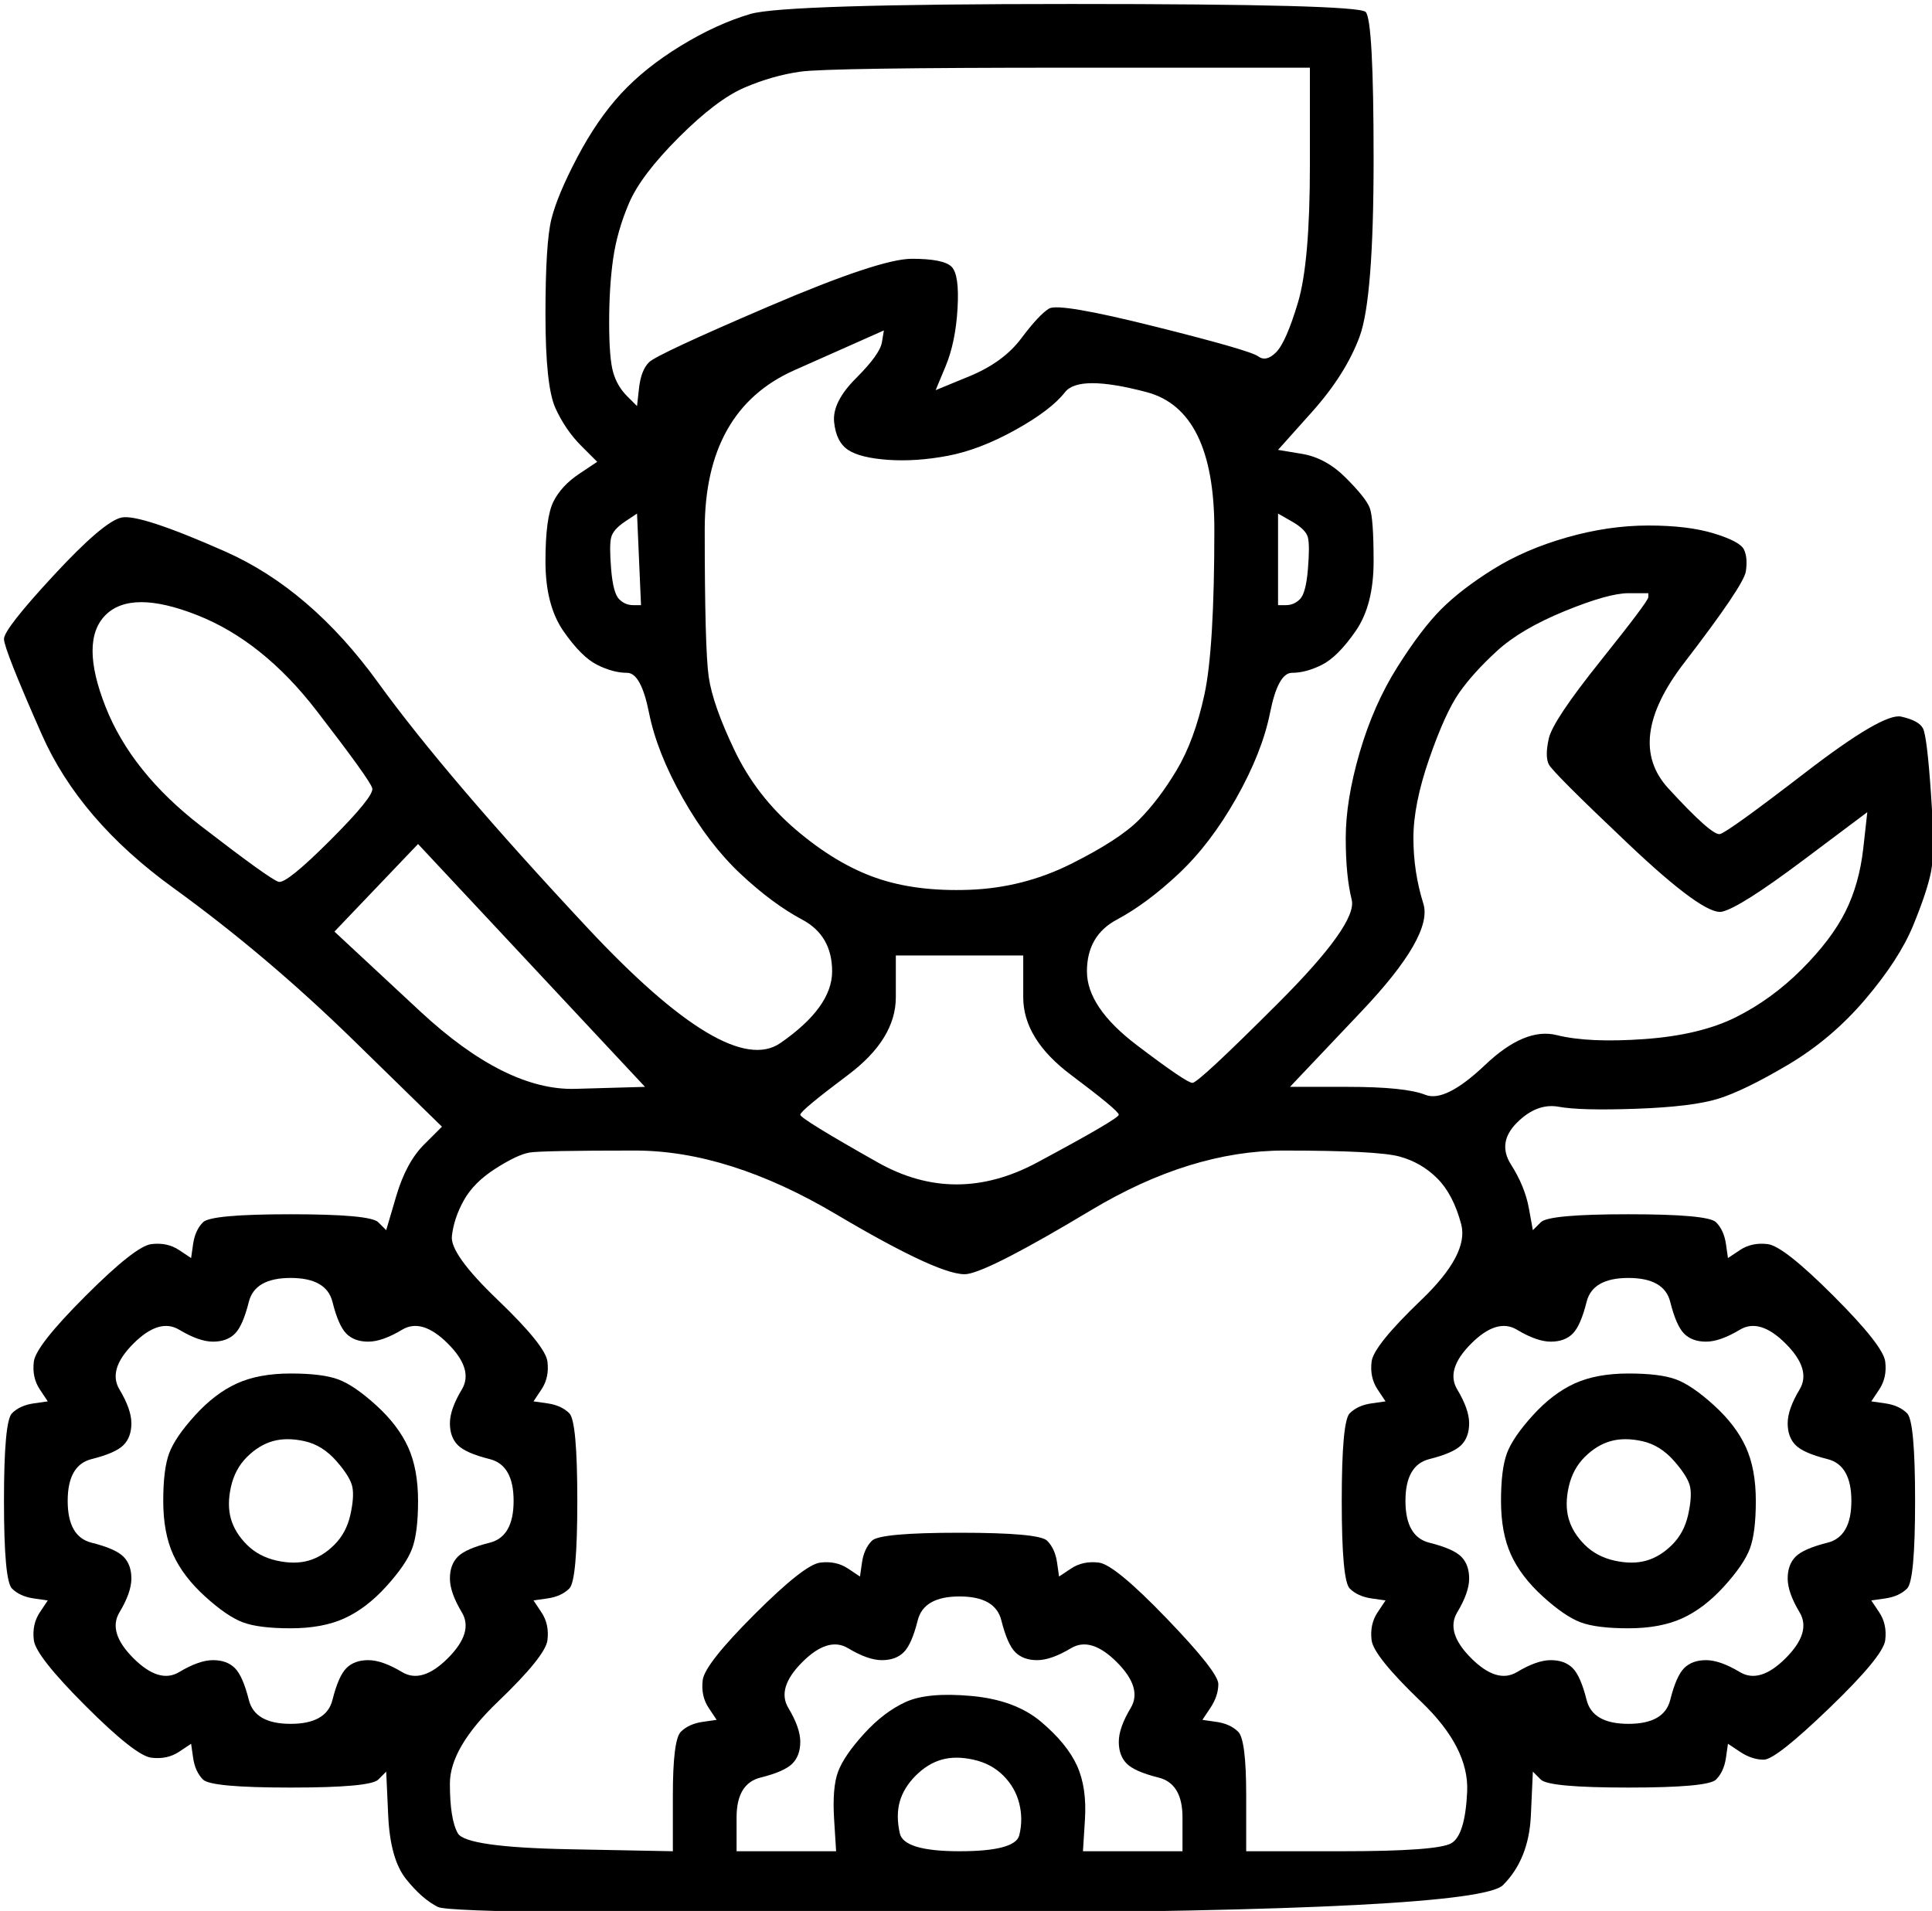 <?xml version="1.0" encoding="UTF-8" standalone="no"?><!DOCTYPE svg PUBLIC "-//W3C//DTD SVG 1.1//EN" "http://www.w3.org/Graphics/SVG/1.1/DTD/svg11.dtd"><svg width="100%" height="100%" viewBox="0 0 647 640" version="1.1" xmlns="http://www.w3.org/2000/svg" xmlns:xlink="http://www.w3.org/1999/xlink" xml:space="preserve" xmlns:serif="http://www.serif.com/" style="fill-rule:evenodd;clip-rule:evenodd;stroke-linejoin:round;stroke-miterlimit:2;"><g id="Calque-1"><path d="M251.333,4.667c-7.556,2.222 -15.333,5.777 -23.333,10.666c-8,4.889 -14.667,10.223 -20,16c-5.333,5.778 -10.223,12.889 -14.667,21.334c-4.444,8.444 -7.333,15.333 -8.666,20.666c-1.334,5.334 -2,16 -2,32c-0,16 1.11,26.445 3.333,31.334c2.223,4.889 5.111,9.11 8.667,12.666c1.777,1.778 3.556,3.556 5.333,5.334c-2,1.333 -4,2.666 -6,4c-4,2.666 -6.889,5.777 -8.667,9.333c-1.777,3.556 -2.666,10.223 -2.666,20c-0,9.777 2,17.556 6,23.333c4,5.778 7.777,9.556 11.333,11.334c3.556,1.777 6.889,2.666 10,2.666c3.111,0 5.556,4.444 7.333,13.334c1.778,8.889 5.556,18.444 11.334,28.666c5.777,10.223 12.222,18.667 19.333,25.334c7.111,6.666 14,11.777 20.667,15.333c6.666,3.556 10,9.333 10,17.333c-0,8 -5.778,16 -17.334,24c-11.556,8 -33.11,-4.889 -64.666,-38.666c-31.556,-33.778 -54.89,-61.111 -70,-82c-15.111,-20.89 -32.223,-35.556 -51.334,-44c-19.111,-8.444 -30.666,-12.223 -34.666,-11.334c-4,0.89 -11.556,7.334 -22.667,19.334c-11.111,12 -16.667,19.11 -16.667,21.333c0,2.223 4.223,12.889 12.667,32c8.444,19.111 23.111,36.223 44,51.333c20.889,15.111 41.111,32.223 60.667,51.334c9.777,9.556 19.556,19.11 29.333,28.666c-2,2 -4,4 -6,6c-4,4 -7.111,9.778 -9.333,17.334c-1.111,3.777 -2.223,7.556 -3.334,11.333c-0.889,-0.889 -1.777,-1.777 -2.666,-2.667c-1.778,-1.777 -11.556,-2.666 -29.334,-2.666c-17.777,-0 -27.555,0.889 -29.333,2.666c-1.778,1.778 -2.889,4.223 -3.333,7.334c-0.223,1.556 -0.445,3.11 -0.667,4.666c-1.333,-0.889 -2.667,-1.777 -4,-2.666c-2.667,-1.778 -5.778,-2.444 -9.333,-2c-3.556,0.444 -10.889,6.222 -22,17.333c-11.111,11.111 -16.889,18.444 -17.334,22c-0.444,3.556 0.223,6.667 2,9.333c0.889,1.334 1.778,2.667 2.667,4c-1.556,0.223 -3.111,0.444 -4.667,0.667c-3.111,0.444 -5.555,1.556 -7.333,3.333c-1.778,1.778 -2.667,11.556 -2.667,29.334c0,17.777 0.889,27.556 2.667,29.333c1.778,1.777 4.222,2.889 7.333,3.333c1.556,0.223 3.111,0.444 4.667,0.667c-0.889,1.333 -1.778,2.667 -2.667,4c-1.777,2.667 -2.444,5.777 -2,9.333c0.445,3.556 6.223,10.89 17.334,22c11.111,11.111 18.444,16.89 22,17.334c3.555,0.444 6.666,-0.223 9.333,-2c1.333,-0.89 2.667,-1.778 4,-2.667c0.222,1.556 0.444,3.111 0.667,4.667c0.444,3.11 1.555,5.556 3.333,7.333c1.778,1.777 11.556,2.667 29.333,2.667c17.778,-0 27.556,-0.89 29.334,-2.667c0.889,-0.889 1.777,-1.777 2.666,-2.667c0.223,4.89 0.445,9.778 0.667,14.667c0.444,9.777 2.444,16.889 6,21.333c3.556,4.444 7.111,7.556 10.667,9.334c3.556,1.777 62.444,2.444 176.666,2c114.223,-0.444 174.223,-3.556 180,-9.334c5.778,-5.777 8.89,-13.556 9.334,-23.333c0.222,-4.889 0.444,-9.777 0.666,-14.667c0.89,0.89 1.778,1.778 2.667,2.667c1.777,1.777 11.556,2.667 29.333,2.667c17.778,-0 27.556,-0.89 29.334,-2.667c1.777,-1.777 2.889,-4.223 3.333,-7.333c0.223,-1.556 0.444,-3.111 0.667,-4.667c1.333,0.889 2.666,1.777 4,2.667c2.666,1.777 5.333,2.666 8,2.666c2.666,0 10,-5.777 22,-17.333c12,-11.556 18.222,-19.111 18.666,-22.667c0.444,-3.556 -0.222,-6.666 -2,-9.333c-0.889,-1.333 -1.777,-2.667 -2.666,-4c1.556,-0.223 3.11,-0.444 4.666,-0.667c3.111,-0.444 5.556,-1.556 7.334,-3.333c1.777,-1.777 2.666,-11.556 2.666,-29.333c0,-17.778 -0.889,-27.556 -2.666,-29.334c-1.778,-1.777 -4.223,-2.889 -7.334,-3.333c-1.556,-0.223 -3.11,-0.444 -4.666,-0.667c0.889,-1.333 1.777,-2.666 2.666,-4c1.778,-2.666 2.444,-5.777 2,-9.333c-0.444,-3.556 -6.222,-10.889 -17.333,-22c-11.111,-11.111 -18.444,-16.889 -22,-17.333c-3.556,-0.444 -6.667,0.222 -9.333,2c-1.334,0.889 -2.667,1.777 -4,2.666c-0.223,-1.556 -0.444,-3.11 -0.667,-4.666c-0.444,-3.111 -1.556,-5.556 -3.333,-7.334c-1.778,-1.777 -11.556,-2.666 -29.334,-2.666c-17.777,-0 -27.556,0.889 -29.333,2.666c-0.889,0.89 -1.777,1.778 -2.667,2.667c-0.444,-2.444 -0.889,-4.889 -1.333,-7.333c-0.889,-4.89 -2.889,-9.778 -6,-14.667c-3.111,-4.889 -2.444,-9.556 2,-14c4.444,-4.444 9.111,-6.223 14,-5.333c4.889,0.889 13.556,1.11 26,0.666c12.444,-0.444 21.556,-1.556 27.333,-3.333c5.778,-1.777 13.556,-5.556 23.334,-11.333c9.777,-5.778 18.444,-13.111 26,-22c7.556,-8.89 12.889,-17.111 16,-24.667c3.11,-7.556 5.11,-13.556 6,-18c0.889,-4.444 0.889,-13.111 -0,-26c-0.89,-12.889 -1.778,-20.223 -2.667,-22c-0.889,-1.777 -3.333,-3.111 -7.333,-4c-4,-0.889 -14.667,5.333 -32,18.667c-17.334,13.333 -26.89,20.222 -28.667,20.666c-1.777,0.444 -7.556,-4.666 -17.333,-15.333c-9.778,-10.667 -8,-24.667 5.333,-42c13.333,-17.333 20.223,-27.556 20.667,-30.667c0.444,-3.11 0.222,-5.556 -0.667,-7.333c-0.889,-1.777 -4.223,-3.556 -10,-5.333c-5.777,-1.778 -13.111,-2.667 -22,-2.667c-8.889,0 -18,1.333 -27.333,4c-9.334,2.667 -17.556,6.223 -24.667,10.667c-7.111,4.444 -12.889,8.889 -17.333,13.333c-4.444,4.444 -9.334,10.889 -14.667,19.333c-5.333,8.444 -9.556,18 -12.667,28.667c-3.11,10.667 -4.666,20.223 -4.666,28.667c-0,8.444 0.666,15.333 2,20.666c1.333,5.334 -6.89,16.89 -24.667,34.667c-17.777,17.777 -27.333,26.667 -28.667,26.667c-1.333,-0 -7.556,-4.223 -18.666,-12.667c-11.111,-8.444 -16.667,-16.667 -16.667,-24.667c-0,-8 3.333,-13.777 10,-17.333c6.667,-3.556 13.556,-8.667 20.667,-15.333c7.11,-6.667 13.556,-15.111 19.333,-25.334c5.777,-10.222 9.556,-19.777 11.333,-28.666c1.778,-8.89 4.223,-13.334 7.334,-13.334c3.11,0 6.444,-0.889 10,-2.666c3.556,-1.778 7.333,-5.556 11.333,-11.334c4,-5.777 6,-13.556 6,-23.333c-0,-9.777 -0.444,-15.777 -1.333,-18c-0.89,-2.223 -3.556,-5.556 -8,-10c-4.444,-4.444 -9.334,-7.111 -14.667,-8c-2.667,-0.444 -5.333,-0.889 -8,-1.333c3.777,-4.223 7.556,-8.444 11.333,-12.667c7.556,-8.444 12.89,-16.889 16,-25.333c3.111,-8.445 4.667,-28.223 4.667,-59.334c-0,-31.111 -0.889,-47.555 -2.667,-49.333c-1.777,-1.778 -34.666,-2.667 -98.666,-2.667c-64,0 -99.778,1.111 -107.334,3.334Zm106.667,18l80.667,-0l-0,32.666c-0,21.778 -1.334,37.111 -4,46c-2.667,8.889 -5.111,14.445 -7.334,16.667c-2.222,2.222 -4.222,2.667 -6,1.333c-1.777,-1.333 -13.333,-4.666 -34.666,-10c-21.334,-5.333 -33.111,-7.333 -35.334,-6c-2.222,1.334 -5.333,4.667 -9.333,10c-4,5.334 -9.777,9.556 -17.333,12.667c-3.778,1.556 -7.556,3.111 -11.334,4.667c1.111,-2.667 2.223,-5.334 3.334,-8c2.222,-5.334 3.556,-11.778 4,-19.334c0.444,-7.555 -0.223,-12.222 -2,-14c-1.778,-1.777 -6.223,-2.666 -13.334,-2.666c-7.11,-0 -23.11,5.333 -48,16c-24.889,10.666 -38.222,16.889 -40,18.666c-1.777,1.778 -2.889,4.667 -3.333,8.667c-0.223,2 -0.444,4 -0.667,6c-1.11,-1.111 -2.222,-2.223 -3.333,-3.333c-2.223,-2.223 -3.777,-4.889 -4.667,-8c-0.889,-3.111 -1.333,-8.667 -1.333,-16.667c-0,-8 0.444,-15.111 1.333,-21.333c0.89,-6.223 2.667,-12.445 5.334,-18.667c2.666,-6.222 8.222,-13.556 16.666,-22c8.444,-8.444 15.778,-14 22,-16.667c6.223,-2.666 12.444,-4.444 18.667,-5.333c6.223,-0.889 36.223,-1.333 90,-1.333Zm-62,88c-0.223,1.333 -0.444,2.666 -0.667,4c-0.444,2.666 -3.333,6.666 -8.666,12c-5.334,5.333 -7.778,10.222 -7.334,14.666c0.444,4.444 2,7.556 4.667,9.334c2.667,1.777 7.111,2.889 13.333,3.333c6.223,0.444 12.89,-0 20,-1.333c7.111,-1.334 14.667,-4.223 22.667,-8.667c8,-4.444 13.556,-8.667 16.667,-12.667c3.11,-4 12.222,-4 27.333,0c15.111,4 22.667,19.334 22.667,46c-0,26.667 -1.111,45.111 -3.334,55.334c-2.222,10.222 -5.333,18.666 -9.333,25.333c-4,6.667 -8.223,12.223 -12.667,16.667c-4.444,4.444 -12,9.333 -22.666,14.666c-10.667,5.334 -22,8.223 -34,8.667c-12,0.444 -22.444,-0.889 -31.334,-4c-8.889,-3.111 -17.777,-8.444 -26.666,-16c-8.89,-7.556 -15.778,-16.444 -20.667,-26.667c-4.889,-10.222 -7.777,-18.444 -8.667,-24.666c-0.889,-6.223 -1.333,-22.667 -1.333,-49.334c-0,-26.666 10,-44.444 30,-53.333c10,-4.444 20,-8.889 30,-13.333Zm-82.667,61.333c0.223,5.111 0.444,10.223 0.667,15.333c0.223,5.111 0.444,10.223 0.667,15.334l-2.667,-0c-1.777,-0 -3.333,-0.667 -4.667,-2c-1.333,-1.334 -2.222,-4.667 -2.666,-10c-0.444,-5.334 -0.444,-8.89 -0,-10.667c0.444,-1.777 2,-3.556 4.666,-5.333c1.334,-0.89 2.667,-1.778 4,-2.667Zm214.667,0c1.556,0.889 3.111,1.777 4.667,2.667c3.11,1.777 4.889,3.556 5.333,5.333c0.444,1.777 0.444,5.333 -0,10.667c-0.444,5.333 -1.333,8.666 -2.667,10c-1.333,1.333 -2.889,2 -4.666,2l-2.667,-0l-0,-30.667Zm-362,34c14.667,5.777 28,16.444 40,32c12,15.556 18.222,24.223 18.667,26c0.444,1.777 -4.223,7.556 -14,17.333c-9.778,9.778 -15.556,14.444 -17.334,14c-1.777,-0.444 -10.444,-6.666 -26,-18.666c-15.555,-12 -26.222,-25.334 -32,-40c-5.777,-14.667 -5.777,-24.89 0,-30.667c5.778,-5.777 16,-5.777 30.667,-0Zm479.333,-7.333l6.667,-0l-0,1.333c-0,0.889 -5.333,8 -16,21.333c-10.667,13.334 -16.444,22 -17.333,26c-0.89,4 -0.89,6.89 -0,8.667c0.889,1.777 9.777,10.667 26.666,26.667c16.89,16 27.334,23.556 31.334,22.666c4,-0.889 13.11,-6.666 27.333,-17.333c7.111,-5.333 14.223,-10.667 21.333,-16c-0.444,4 -0.889,8 -1.333,12c-0.889,8 -2.889,15.111 -6,21.333c-3.111,6.223 -8,12.667 -14.667,19.334c-6.666,6.666 -14,12 -22,16c-8,4 -18.222,6.444 -30.666,7.333c-12.444,0.889 -22.223,0.444 -29.334,-1.333c-7.11,-1.778 -15.11,1.556 -24,10c-8.889,8.444 -15.556,11.777 -20,10c-4.444,-1.778 -13.11,-2.667 -26,-2.667l-19.333,-0c8,-8.444 16,-16.889 24,-25.333c16,-16.89 22.889,-28.89 20.667,-36c-2.223,-7.111 -3.334,-14.444 -3.334,-22c0,-7.556 1.778,-16.444 5.334,-26.667c3.556,-10.223 6.889,-17.556 10,-22c3.11,-4.444 7.333,-9.111 12.666,-14c5.334,-4.889 12.89,-9.333 22.667,-13.333c9.777,-4 16.889,-6 21.333,-6Zm-405.333,84c12.667,13.556 25.333,27.11 38,40.666c12.667,13.556 25.333,27.111 38,40.667c-7.777,0.223 -15.556,0.444 -23.333,0.667c-15.556,0.444 -32.89,-8.223 -52,-26c-9.556,-8.89 -19.111,-17.778 -28.667,-26.667c4.667,-4.889 9.333,-9.777 14,-14.667c4.667,-4.889 9.333,-9.777 14,-14.666Zm160,37.333l42.667,0l-0,14c-0,9.333 5.333,18 16,26c10.666,8 16,12.444 16,13.333c-0,0.89 -9.111,6.223 -27.334,16c-18.222,9.778 -36,9.778 -53.333,0c-17.333,-9.777 -26,-15.11 -26,-16c-0,-0.889 5.333,-5.333 16,-13.333c10.667,-8 16,-16.667 16,-26l-0,-14Zm-87.333,65.333c20.889,0 43.333,7.111 67.333,21.334c24,14.222 38.667,20.889 44,20c5.333,-0.89 19.111,-8 41.333,-21.334c22.223,-13.333 43.778,-20 64.667,-20c20.889,0 33.777,0.667 38.667,2c4.889,1.334 9.11,3.778 12.666,7.334c3.556,3.556 6.223,8.666 8,15.333c1.778,6.667 -2.666,15.111 -13.333,25.333c-10.667,10.223 -16.223,17.111 -16.667,20.667c-0.444,3.556 0.223,6.667 2,9.333c0.89,1.334 1.778,2.667 2.667,4c-1.556,0.223 -3.111,0.444 -4.667,0.667c-3.11,0.444 -5.556,1.556 -7.333,3.333c-1.777,1.778 -2.667,11.556 -2.667,29.334c0,17.777 0.89,27.556 2.667,29.333c1.777,1.777 4.223,2.889 7.333,3.333c1.556,0.223 3.111,0.444 4.667,0.667c-0.889,1.333 -1.777,2.667 -2.667,4c-1.777,2.667 -2.444,5.777 -2,9.333c0.444,3.556 6,10.444 16.667,20.667c10.667,10.223 15.777,20.223 15.333,30c-0.444,9.777 -2.222,15.556 -5.333,17.333c-3.111,1.778 -15.333,2.667 -36.667,2.667l-32,0l0,-18.667c0,-12.444 -0.889,-19.556 -2.666,-21.333c-1.778,-1.777 -4.223,-2.889 -7.334,-3.333c-1.556,-0.223 -3.11,-0.444 -4.666,-0.667c0.889,-1.333 1.777,-2.667 2.666,-4c1.778,-2.667 2.667,-5.333 2.667,-8c-0,-2.667 -5.777,-10 -17.333,-22c-11.556,-12 -19.111,-18.223 -22.667,-18.667c-3.556,-0.444 -6.667,0.223 -9.333,2c-1.334,0.89 -2.667,1.778 -4,2.667c-0.223,-1.556 -0.444,-3.111 -0.667,-4.667c-0.444,-3.11 -1.556,-5.556 -3.333,-7.333c-1.778,-1.777 -11.556,-2.667 -29.334,-2.667c-17.777,0 -27.556,0.89 -29.333,2.667c-1.777,1.777 -2.889,4.223 -3.333,7.333c-0.223,1.556 -0.444,3.111 -0.667,4.667c-1.333,-0.889 -2.667,-1.777 -4,-2.667c-2.667,-1.777 -5.777,-2.444 -9.333,-2c-3.556,0.444 -10.89,6.223 -22,17.334c-11.111,11.11 -16.89,18.444 -17.334,22c-0.444,3.556 0.223,6.666 2,9.333c0.89,1.333 1.778,2.667 2.667,4c-1.556,0.223 -3.111,0.444 -4.667,0.667c-3.11,0.444 -5.556,1.556 -7.333,3.333c-1.777,1.777 -2.667,8.889 -2.667,21.333l0,18.667c-11.556,-0.223 -23.11,-0.444 -34.666,-0.667c-23.111,-0.444 -35.556,-2.222 -37.334,-5.333c-1.777,-3.111 -2.666,-8.667 -2.666,-16.667c-0,-8 5.333,-17.11 16,-27.333c10.666,-10.223 16.222,-17.111 16.666,-20.667c0.444,-3.556 -0.222,-6.666 -2,-9.333c-0.889,-1.333 -1.777,-2.667 -2.666,-4c1.556,-0.223 3.11,-0.444 4.666,-0.667c3.111,-0.444 5.556,-1.556 7.334,-3.333c1.777,-1.777 2.666,-11.556 2.666,-29.333c0,-17.778 -0.889,-27.556 -2.666,-29.334c-1.778,-1.777 -4.223,-2.889 -7.334,-3.333c-1.556,-0.223 -3.11,-0.444 -4.666,-0.667c0.889,-1.333 1.777,-2.666 2.666,-4c1.778,-2.666 2.444,-5.777 2,-9.333c-0.444,-3.556 -6,-10.444 -16.666,-20.667c-10.667,-10.222 -15.778,-17.333 -15.334,-21.333c0.444,-4 1.778,-8 4,-12c2.223,-4 5.778,-7.556 10.667,-10.667c4.889,-3.11 8.667,-4.889 11.333,-5.333c2.667,-0.444 14.444,-0.667 35.334,-0.667Zm-115.334,42.667c8,0 12.667,2.667 14,8c1.334,5.333 2.889,8.889 4.667,10.667c1.778,1.777 4.222,2.666 7.333,2.666c3.111,0 6.889,-1.333 11.334,-4c4.444,-2.666 9.556,-1.11 15.333,4.667c5.777,5.777 7.333,10.889 4.667,15.333c-2.667,4.444 -4,8.223 -4,11.334c-0,3.11 0.889,5.556 2.666,7.333c1.778,1.777 5.334,3.333 10.667,4.667c5.333,1.333 8,6 8,14c0,8 -2.667,12.666 -8,14c-5.333,1.333 -8.889,2.889 -10.667,4.666c-1.777,1.778 -2.666,4.223 -2.666,7.334c-0,3.11 1.333,6.889 4,11.333c2.666,4.444 1.11,9.556 -4.667,15.333c-5.777,5.778 -10.889,7.334 -15.333,4.667c-4.445,-2.667 -8.223,-4 -11.334,-4c-3.111,0 -5.555,0.889 -7.333,2.667c-1.778,1.777 -3.333,5.333 -4.667,10.666c-1.333,5.334 -6,8 -14,8c-8,0 -12.666,-2.666 -14,-8c-1.333,-5.333 -2.889,-8.889 -4.666,-10.666c-1.778,-1.778 -4.223,-2.667 -7.334,-2.667c-3.111,0 -6.889,1.333 -11.333,4c-4.444,2.667 -9.556,1.111 -15.333,-4.667c-5.778,-5.777 -7.334,-10.889 -4.667,-15.333c2.667,-4.444 4,-8.223 4,-11.333c0,-3.111 -0.889,-5.556 -2.667,-7.334c-1.777,-1.777 -5.333,-3.333 -10.666,-4.666c-5.334,-1.334 -8,-6 -8,-14c-0,-8 2.666,-12.667 8,-14c5.333,-1.334 8.889,-2.89 10.666,-4.667c1.778,-1.777 2.667,-4.223 2.667,-7.333c0,-3.111 -1.333,-6.89 -4,-11.334c-2.667,-4.444 -1.111,-9.556 4.667,-15.333c5.777,-5.777 10.889,-7.333 15.333,-4.667c4.444,2.667 8.222,4 11.333,4c3.111,0 5.556,-0.889 7.334,-2.666c1.777,-1.778 3.333,-5.334 4.666,-10.667c1.334,-5.333 6,-8 14,-8Zm448,0c8,0 12.667,2.667 14,8c1.334,5.333 2.89,8.889 4.667,10.667c1.777,1.777 4.223,2.666 7.333,2.666c3.111,0 6.89,-1.333 11.334,-4c4.444,-2.666 9.556,-1.11 15.333,4.667c5.777,5.777 7.333,10.889 4.667,15.333c-2.667,4.444 -4,8.223 -4,11.334c-0,3.11 0.889,5.556 2.666,7.333c1.778,1.777 5.334,3.333 10.667,4.667c5.333,1.333 8,6 8,14c0,8 -2.667,12.666 -8,14c-5.333,1.333 -8.889,2.889 -10.667,4.666c-1.777,1.778 -2.666,4.223 -2.666,7.334c-0,3.11 1.333,6.889 4,11.333c2.666,4.444 1.11,9.556 -4.667,15.333c-5.777,5.778 -10.889,7.334 -15.333,4.667c-4.444,-2.667 -8.223,-4 -11.334,-4c-3.11,0 -5.556,0.889 -7.333,2.667c-1.777,1.777 -3.333,5.333 -4.667,10.666c-1.333,5.334 -6,8 -14,8c-8,0 -12.666,-2.666 -14,-8c-1.333,-5.333 -2.889,-8.889 -4.666,-10.666c-1.778,-1.778 -4.223,-2.667 -7.334,-2.667c-3.11,0 -6.889,1.333 -11.333,4c-4.444,2.667 -9.556,1.111 -15.333,-4.667c-5.778,-5.777 -7.334,-10.889 -4.667,-15.333c2.667,-4.444 4,-8.223 4,-11.333c0,-3.111 -0.889,-5.556 -2.667,-7.334c-1.777,-1.777 -5.333,-3.333 -10.666,-4.666c-5.334,-1.334 -8,-6 -8,-14c-0,-8 2.666,-12.667 8,-14c5.333,-1.334 8.889,-2.89 10.666,-4.667c1.778,-1.777 2.667,-4.223 2.667,-7.333c0,-3.111 -1.333,-6.89 -4,-11.334c-2.667,-4.444 -1.111,-9.556 4.667,-15.333c5.777,-5.777 10.889,-7.333 15.333,-4.667c4.444,2.667 8.223,4 11.333,4c3.111,0 5.556,-0.889 7.334,-2.666c1.777,-1.778 3.333,-5.334 4.666,-10.667c1.334,-5.333 6,-8 14,-8Zm-466,35.333c-4.889,2.223 -9.555,5.778 -14,10.667c-4.444,4.889 -7.333,9.111 -8.666,12.667c-1.334,3.556 -2,8.889 -2,16c-0,7.11 1.111,13.11 3.333,18c2.222,4.889 5.778,9.556 10.667,14c4.889,4.444 9.111,7.333 12.666,8.666c3.556,1.334 8.889,2 16,2c7.111,0 13.111,-1.11 18,-3.333c4.889,-2.223 9.556,-5.777 14,-10.667c4.444,-4.889 7.334,-9.11 8.667,-12.666c1.333,-3.556 2,-8.89 2,-16c0,-7.111 -1.111,-13.111 -3.333,-18c-2.223,-4.89 -5.778,-9.556 -10.667,-14c-4.889,-4.444 -9.111,-7.334 -12.667,-8.667c-3.555,-1.333 -8.889,-2 -16,-2c-7.111,0 -13.111,1.111 -18,3.333Zm448,0c-4.889,2.223 -9.556,5.778 -14,10.667c-4.444,4.889 -7.333,9.111 -8.666,12.667c-1.334,3.556 -2,8.889 -2,16c-0,7.11 1.11,13.11 3.333,18c2.223,4.889 5.777,9.556 10.667,14c4.889,4.444 9.11,7.333 12.666,8.666c3.556,1.334 8.89,2 16,2c7.111,0 13.111,-1.11 18,-3.333c4.89,-2.223 9.556,-5.777 14,-10.667c4.444,-4.889 7.334,-9.11 8.667,-12.666c1.333,-3.556 2,-8.89 2,-16c0,-7.111 -1.111,-13.111 -3.333,-18c-2.223,-4.89 -5.778,-9.556 -10.667,-14c-4.889,-4.444 -9.111,-7.334 -12.667,-8.667c-3.556,-1.333 -8.889,-2 -16,-2c-7.11,0 -13.11,1.111 -18,3.333Zm-425.333,19.334c4,0.889 7.556,3.11 10.667,6.666c3.111,3.556 4.889,6.444 5.333,8.667c0.444,2.223 0.222,5.333 -0.667,9.333c-0.889,4 -2.666,7.334 -5.333,10c-2.667,2.667 -5.556,4.444 -8.667,5.334c-3.111,0.889 -6.666,0.889 -10.666,-0c-4,-0.89 -7.334,-2.667 -10,-5.334c-2.667,-2.666 -4.445,-5.556 -5.334,-8.666c-0.889,-3.111 -0.889,-6.667 0,-10.667c0.889,-4 2.667,-7.333 5.334,-10c2.666,-2.667 5.555,-4.444 8.666,-5.333c3.111,-0.89 6.667,-0.89 10.667,-0Zm448,-0c4,0.889 7.556,3.11 10.667,6.666c3.11,3.556 4.889,6.444 5.333,8.667c0.444,2.223 0.223,5.333 -0.667,9.333c-0.889,4 -2.666,7.334 -5.333,10c-2.667,2.667 -5.556,4.444 -8.667,5.334c-3.11,0.889 -6.666,0.889 -10.666,-0c-4,-0.89 -7.334,-2.667 -10,-5.334c-2.667,-2.666 -4.444,-5.556 -5.334,-8.666c-0.889,-3.111 -0.889,-6.667 0,-10.667c0.89,-4 2.667,-7.333 5.334,-10c2.666,-2.667 5.556,-4.444 8.666,-5.333c3.111,-0.89 6.667,-0.89 10.667,-0Zm-228.667,52c8,-0 12.667,2.666 14,8c1.334,5.333 2.89,8.889 4.667,10.666c1.777,1.778 4.223,2.667 7.333,2.667c3.111,0 6.89,-1.333 11.334,-4c4.444,-2.667 9.556,-1.111 15.333,4.667c5.777,5.777 7.333,10.889 4.667,15.333c-2.667,4.444 -4,8.223 -4,11.333c-0,3.111 0.889,5.556 2.666,7.334c1.778,1.777 5.334,3.333 10.667,4.666c5.333,1.334 8,5.778 8,13.334l0,11.333l-33.333,0c0.222,-3.556 0.444,-7.111 0.666,-10.667c0.444,-7.11 -0.444,-13.11 -2.666,-18c-2.223,-4.889 -6.223,-9.777 -12,-14.666c-5.778,-4.89 -13.556,-7.778 -23.334,-8.667c-9.777,-0.889 -17.11,-0.223 -22,2c-4.889,2.223 -9.556,5.777 -14,10.667c-4.444,4.889 -7.333,9.11 -8.666,12.666c-1.334,3.556 -1.778,8.89 -1.334,16c0.223,3.556 0.444,7.111 0.667,10.667l-33.333,0l-0,-11.333c-0,-7.556 2.666,-12 8,-13.334c5.333,-1.333 8.889,-2.889 10.666,-4.666c1.778,-1.778 2.667,-4.223 2.667,-7.334c0,-3.11 -1.333,-6.889 -4,-11.333c-2.667,-4.444 -1.111,-9.556 4.667,-15.333c5.777,-5.778 10.889,-7.334 15.333,-4.667c4.444,2.667 8.223,4 11.333,4c3.111,0 5.556,-0.889 7.334,-2.667c1.777,-1.777 3.333,-5.333 4.666,-10.666c1.334,-5.334 6,-8 14,-8Zm4.667,54.666c4,0.89 7.333,2.667 10,5.334c2.667,2.666 4.444,5.777 5.333,9.333c0.89,3.556 0.89,7.111 0,10.667c-0.889,3.556 -7.556,5.333 -20,5.333c-12.444,0 -19.11,-2 -20,-6c-0.889,-4 -0.889,-7.556 0,-10.667c0.89,-3.11 2.667,-6 5.334,-8.666c2.666,-2.667 5.556,-4.444 8.666,-5.334c3.111,-0.889 6.667,-0.889 10.667,0Z" style="fill-rule:nonzero;"/></g></svg>